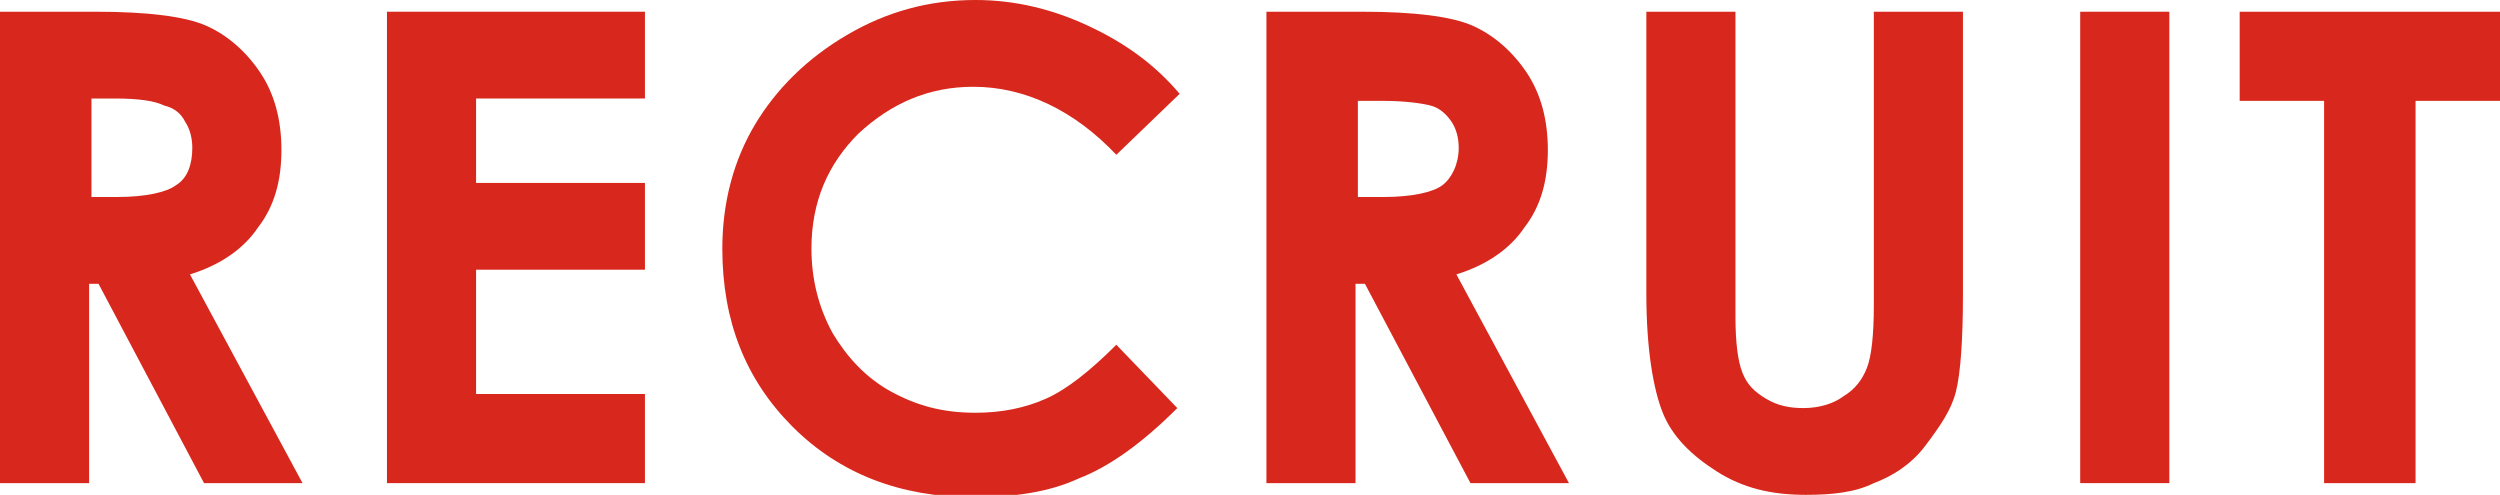 <?xml version="1.0" encoding="utf-8"?>
<!-- Generator: Adobe Illustrator 26.5.0, SVG Export Plug-In . SVG Version: 6.00 Build 0)  -->
<svg version="1.1" id="レイヤー_1" xmlns="http://www.w3.org/2000/svg" xmlns:xlink="http://www.w3.org/1999/xlink" x="0px"
	 y="0px" viewBox="0 0 106.6 21.1" style="enable-background:new 0 0 106.6 21.1;" xml:space="preserve">
<style type="text/css">
	.st0{fill:#D8271C;}
</style>
<g>
	<path class="st0" d="M0,0.5h4.1c2.2,0,3.8,0.2,4.7,0.6s1.7,1.1,2.3,2c0.6,0.9,0.9,2,0.9,3.3c0,1.3-0.3,2.4-1,3.3
		c-0.6,0.9-1.6,1.6-2.9,2l4.8,8.9H8.7l-4.5-8.5H3.8v8.5H0V0.5z M3.8,8.4H5c1.2,0,2.1-0.2,2.5-0.5C8,7.6,8.2,7,8.2,6.3
		c0-0.4-0.1-0.8-0.3-1.1C7.7,4.8,7.4,4.6,7,4.5C6.6,4.3,5.9,4.2,4.9,4.2h-1V8.4z"/>
	<path class="st0" d="M16.5,0.5h11v3.7h-7.2v3.6h7.2v3.7h-7.2v5.3h7.2v3.8h-11V0.5z"/>
	<path class="st0" d="M50.3,4l-2.7,2.6c-1.8-1.9-3.9-2.9-6.1-2.9c-1.9,0-3.5,0.7-4.9,2c-1.3,1.3-2,2.9-2,4.9c0,1.3,0.3,2.5,0.9,3.6
		c0.6,1,1.4,1.9,2.5,2.5s2.2,0.9,3.6,0.9c1.1,0,2.1-0.2,3-0.6s1.9-1.2,3-2.3l2.6,2.7c-1.5,1.5-2.9,2.5-4.2,3
		c-1.3,0.6-2.8,0.8-4.5,0.8c-3.1,0-5.7-1-7.7-3s-3-4.5-3-7.6c0-2,0.5-3.8,1.4-5.3s2.2-2.8,3.9-3.8C37.8,0.5,39.6,0,41.6,0
		c1.7,0,3.3,0.4,4.8,1.1C47.9,1.8,49.2,2.7,50.3,4z"/>
	<path class="st0" d="M54,0.5h4.1c2.2,0,3.8,0.2,4.7,0.6s1.7,1.1,2.3,2c0.6,0.9,0.9,2,0.9,3.3c0,1.3-0.3,2.4-1,3.3
		c-0.6,0.9-1.6,1.6-2.9,2l4.8,8.9h-4.2l-4.5-8.5h-0.4v8.5H54V0.5z M57.8,8.4H59c1.2,0,2.1-0.2,2.5-0.5s0.7-0.9,0.7-1.6
		c0-0.4-0.1-0.8-0.3-1.1c-0.2-0.3-0.5-0.6-0.9-0.7c-0.4-0.1-1.1-0.2-2.1-0.2h-1V8.4z"/>
	<path class="st0" d="M70.2,0.5H74v13c0,1.1,0.1,1.9,0.3,2.4c0.2,0.5,0.5,0.8,1,1.1c0.5,0.3,1,0.4,1.6,0.4c0.7,0,1.3-0.2,1.7-0.5
		c0.5-0.3,0.8-0.7,1-1.2c0.2-0.5,0.3-1.4,0.3-2.7V0.5h3.8v12c0,2-0.1,3.4-0.3,4.2c-0.2,0.8-0.7,1.5-1.3,2.3s-1.4,1.3-2.2,1.6
		c-0.8,0.4-1.8,0.5-2.9,0.5c-1.5,0-2.7-0.3-3.8-1s-1.9-1.5-2.3-2.5s-0.7-2.7-0.7-5.1V0.5z"/>
	<path class="st0" d="M88.7,0.5h3.8v20.1h-3.8V0.5z"/>
	<path class="st0" d="M95.5,0.5h11.1v3.8H103v16.3h-3.9V4.3h-3.6V0.5z"/>
</g>
</svg>
